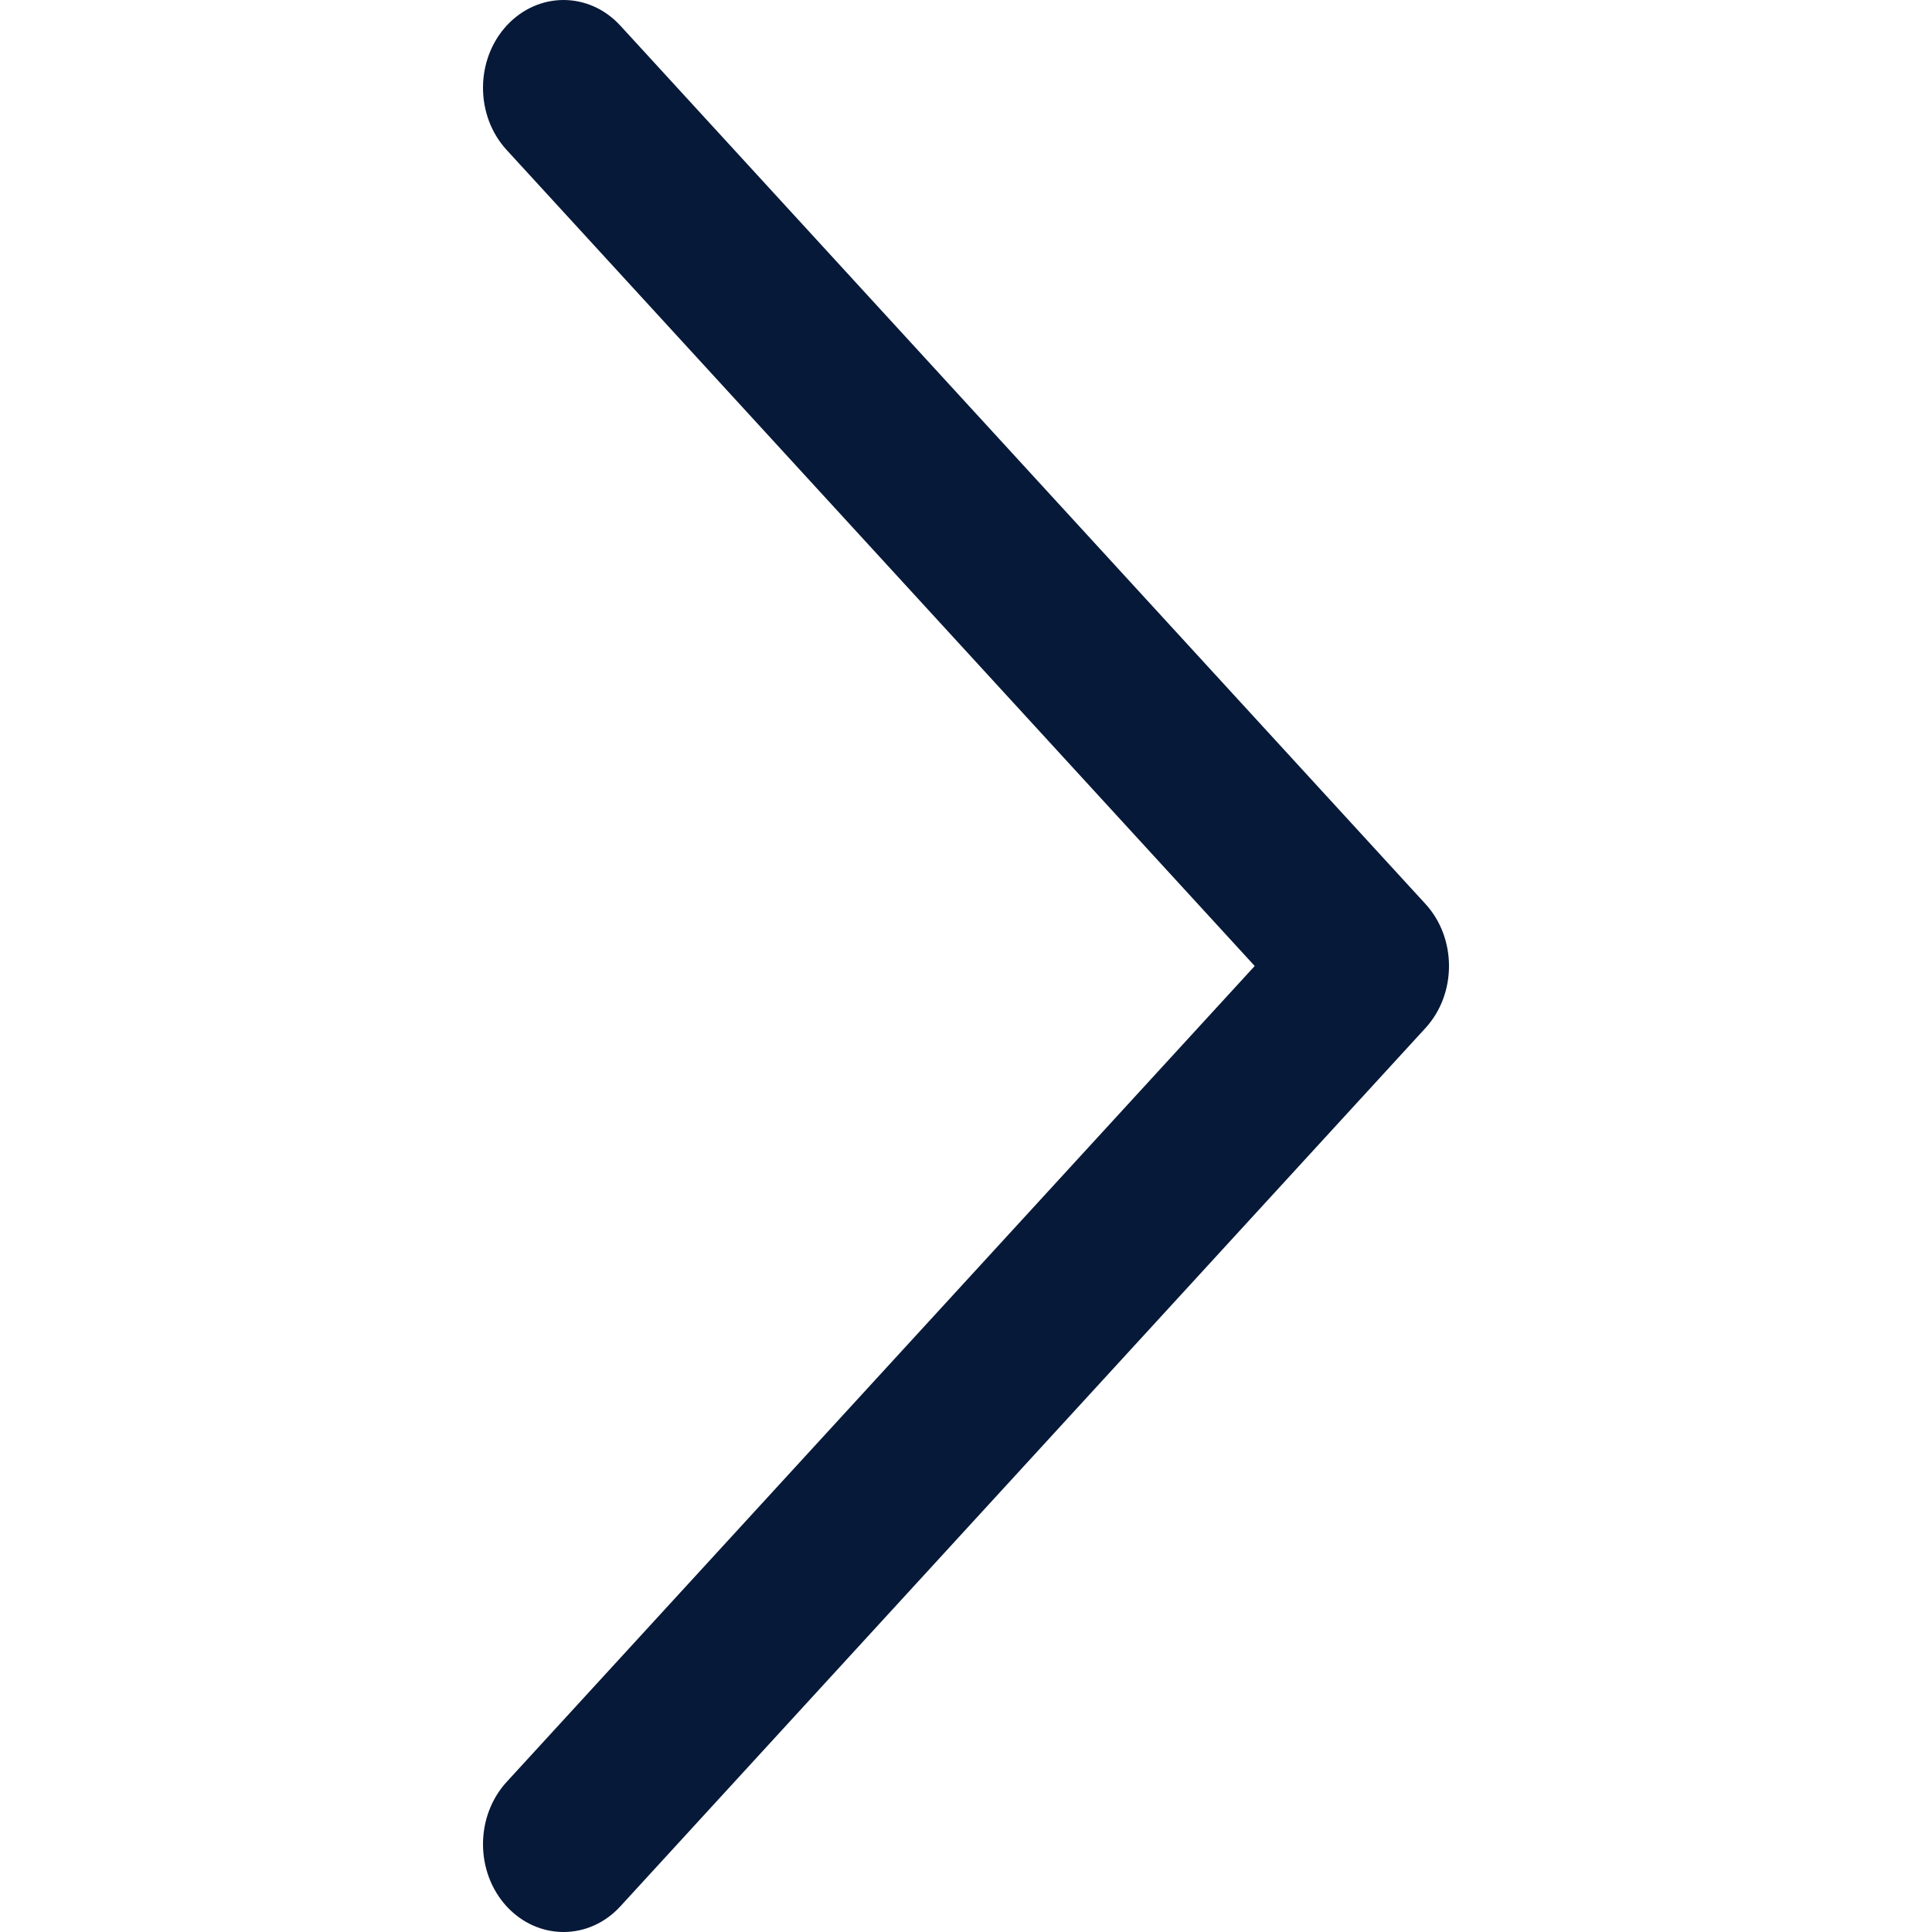 <svg width="16" height="16" viewBox="0 0 16 16" fill="none" xmlns="http://www.w3.org/2000/svg">
<path d="M4.667 1.59477e-06C4.837 1.57987e-06 5.008 0.071 5.138 0.213L11.805 7.486C12.065 7.77 12.065 8.23 11.805 8.514L5.138 15.787C4.878 16.071 4.456 16.071 4.195 15.787C3.935 15.503 3.935 15.043 4.195 14.758L10.391 8L4.195 1.241C3.935 0.957 3.935 0.497 4.195 0.213C4.326 0.071 4.496 1.60968e-06 4.667 1.59477e-06Z" fill="#071938"/>
</svg>
